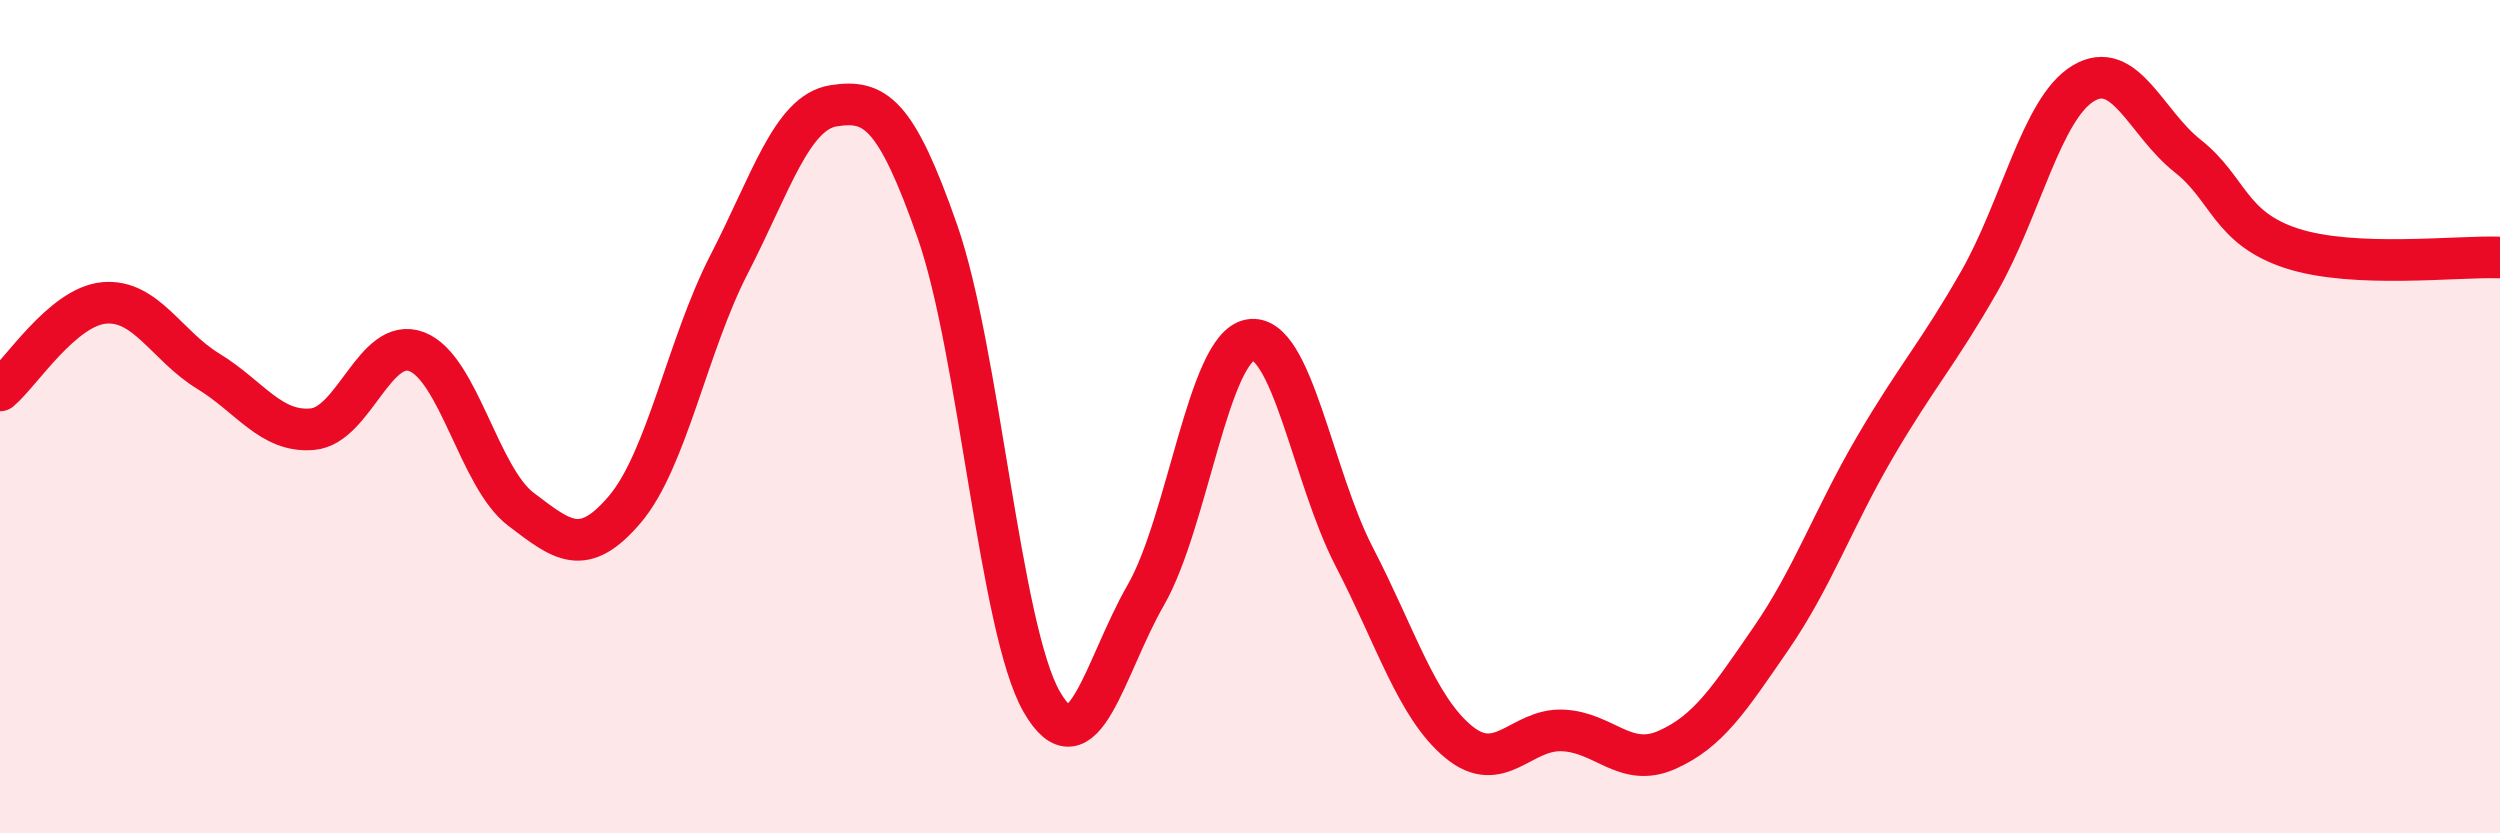 
    <svg width="60" height="20" viewBox="0 0 60 20" xmlns="http://www.w3.org/2000/svg">
      <path
        d="M 0,9.37 C 0.5,8.95 1.5,7.36 2.5,7.27 C 3.5,7.18 4,8.3 5,8.91 C 6,9.52 6.5,10.39 7.5,10.3 C 8.5,10.21 9,8.06 10,8.44 C 11,8.82 11.5,11.46 12.5,12.22 C 13.5,12.98 14,13.4 15,12.22 C 16,11.04 16.5,8.28 17.5,6.34 C 18.5,4.4 19,2.7 20,2.54 C 21,2.38 21.5,2.7 22.5,5.56 C 23.5,8.42 24,15.1 25,16.84 C 26,18.58 26.5,16.02 27.5,14.28 C 28.5,12.54 29,8.34 30,8.16 C 31,7.98 31.5,11.43 32.5,13.36 C 33.5,15.29 34,16.97 35,17.8 C 36,18.63 36.5,17.49 37.5,17.53 C 38.5,17.57 39,18.44 40,18 C 41,17.56 41.5,16.78 42.5,15.33 C 43.5,13.88 44,12.44 45,10.73 C 46,9.02 46.5,8.51 47.5,6.76 C 48.5,5.01 49,2.6 50,2 C 51,1.4 51.5,2.95 52.5,3.74 C 53.5,4.53 53.5,5.47 55,5.96 C 56.5,6.45 59,6.14 60,6.18L60 20L0 20Z"
        fill="#EB0A25"
        opacity="0.1"
        stroke-linecap="round"
        stroke-linejoin="round"
      />
      <path
        d="M 0,9.37 C 0.5,8.95 1.5,7.36 2.5,7.27 C 3.5,7.18 4,8.3 5,8.91 C 6,9.52 6.5,10.39 7.5,10.3 C 8.5,10.21 9,8.06 10,8.44 C 11,8.82 11.5,11.46 12.5,12.22 C 13.5,12.98 14,13.4 15,12.22 C 16,11.04 16.5,8.28 17.5,6.34 C 18.5,4.4 19,2.7 20,2.54 C 21,2.38 21.5,2.7 22.5,5.56 C 23.5,8.42 24,15.1 25,16.84 C 26,18.58 26.5,16.02 27.5,14.28 C 28.5,12.54 29,8.34 30,8.16 C 31,7.98 31.5,11.43 32.5,13.36 C 33.5,15.29 34,16.97 35,17.8 C 36,18.63 36.5,17.49 37.5,17.53 C 38.5,17.57 39,18.44 40,18 C 41,17.56 41.5,16.78 42.5,15.33 C 43.5,13.88 44,12.44 45,10.73 C 46,9.02 46.5,8.51 47.5,6.76 C 48.5,5.01 49,2.6 50,2 C 51,1.4 51.5,2.95 52.5,3.74 C 53.5,4.53 53.5,5.47 55,5.96 C 56.5,6.45 59,6.14 60,6.18"
        stroke="#EB0A25"
        stroke-width="1"
        fill="none"
        stroke-linecap="round"
        stroke-linejoin="round"
      />
    </svg>
  